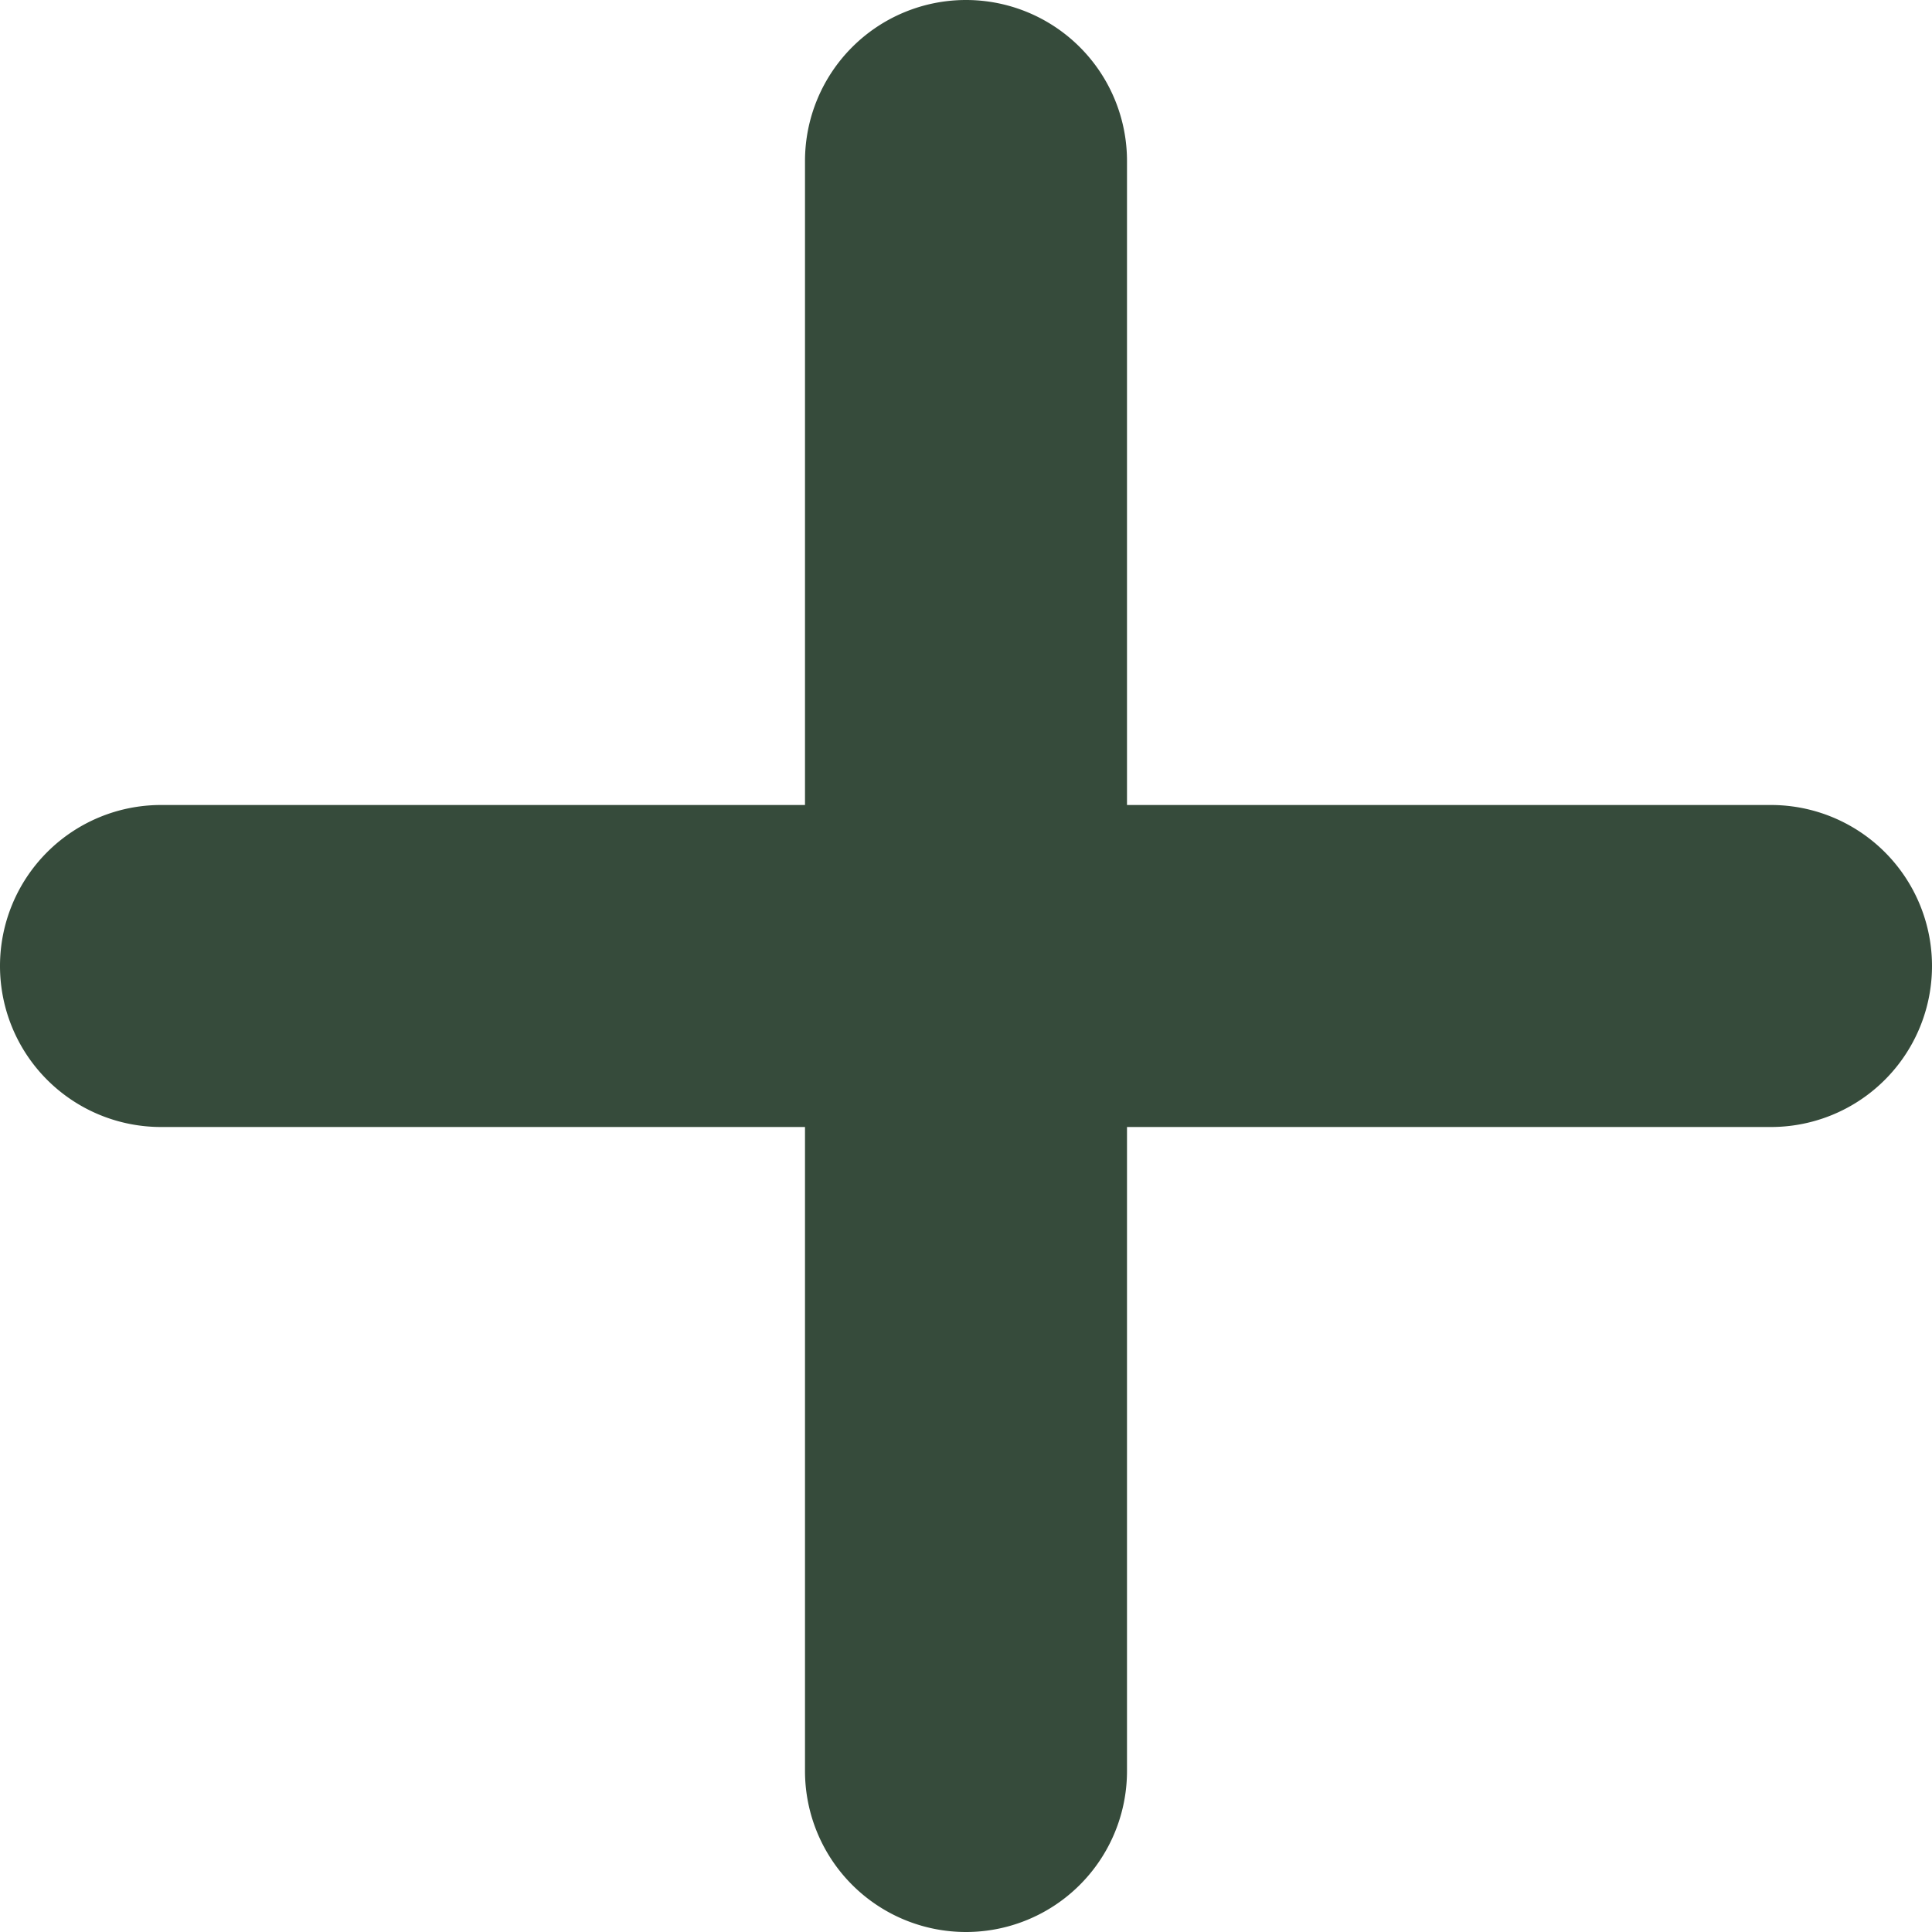 <svg xmlns="http://www.w3.org/2000/svg" id="b211cb5d-e4df-4ebb-9b0c-9b3116537ed7" data-name="产品-加号" viewBox="0 0 24 24"><defs><style>.f258925b-272e-44fe-bc06-0da3167dd2f6{fill:#364b3b}</style></defs><path id="b0b7588f-9032-4b30-af1e-62272c64dee6" d="M2 10h20a2 2 0 0 1 2 2 2 2 0 0 1-2 2H2a2 2 0 0 1-2-2 2 2 0 0 1 2-2Z" class="f258925b-272e-44fe-bc06-0da3167dd2f6" data-name="圆角矩形 505"/><path id="f64796c8-d5e7-4534-9446-20c0dae6dc5f" d="M12 0a2 2 0 0 1 2 2v20a2 2 0 0 1-2 2 2 2 0 0 1-2-2V2a2 2 0 0 1 2-2Z" class="f258925b-272e-44fe-bc06-0da3167dd2f6" data-name="圆角矩形 505 拷贝"/></svg>